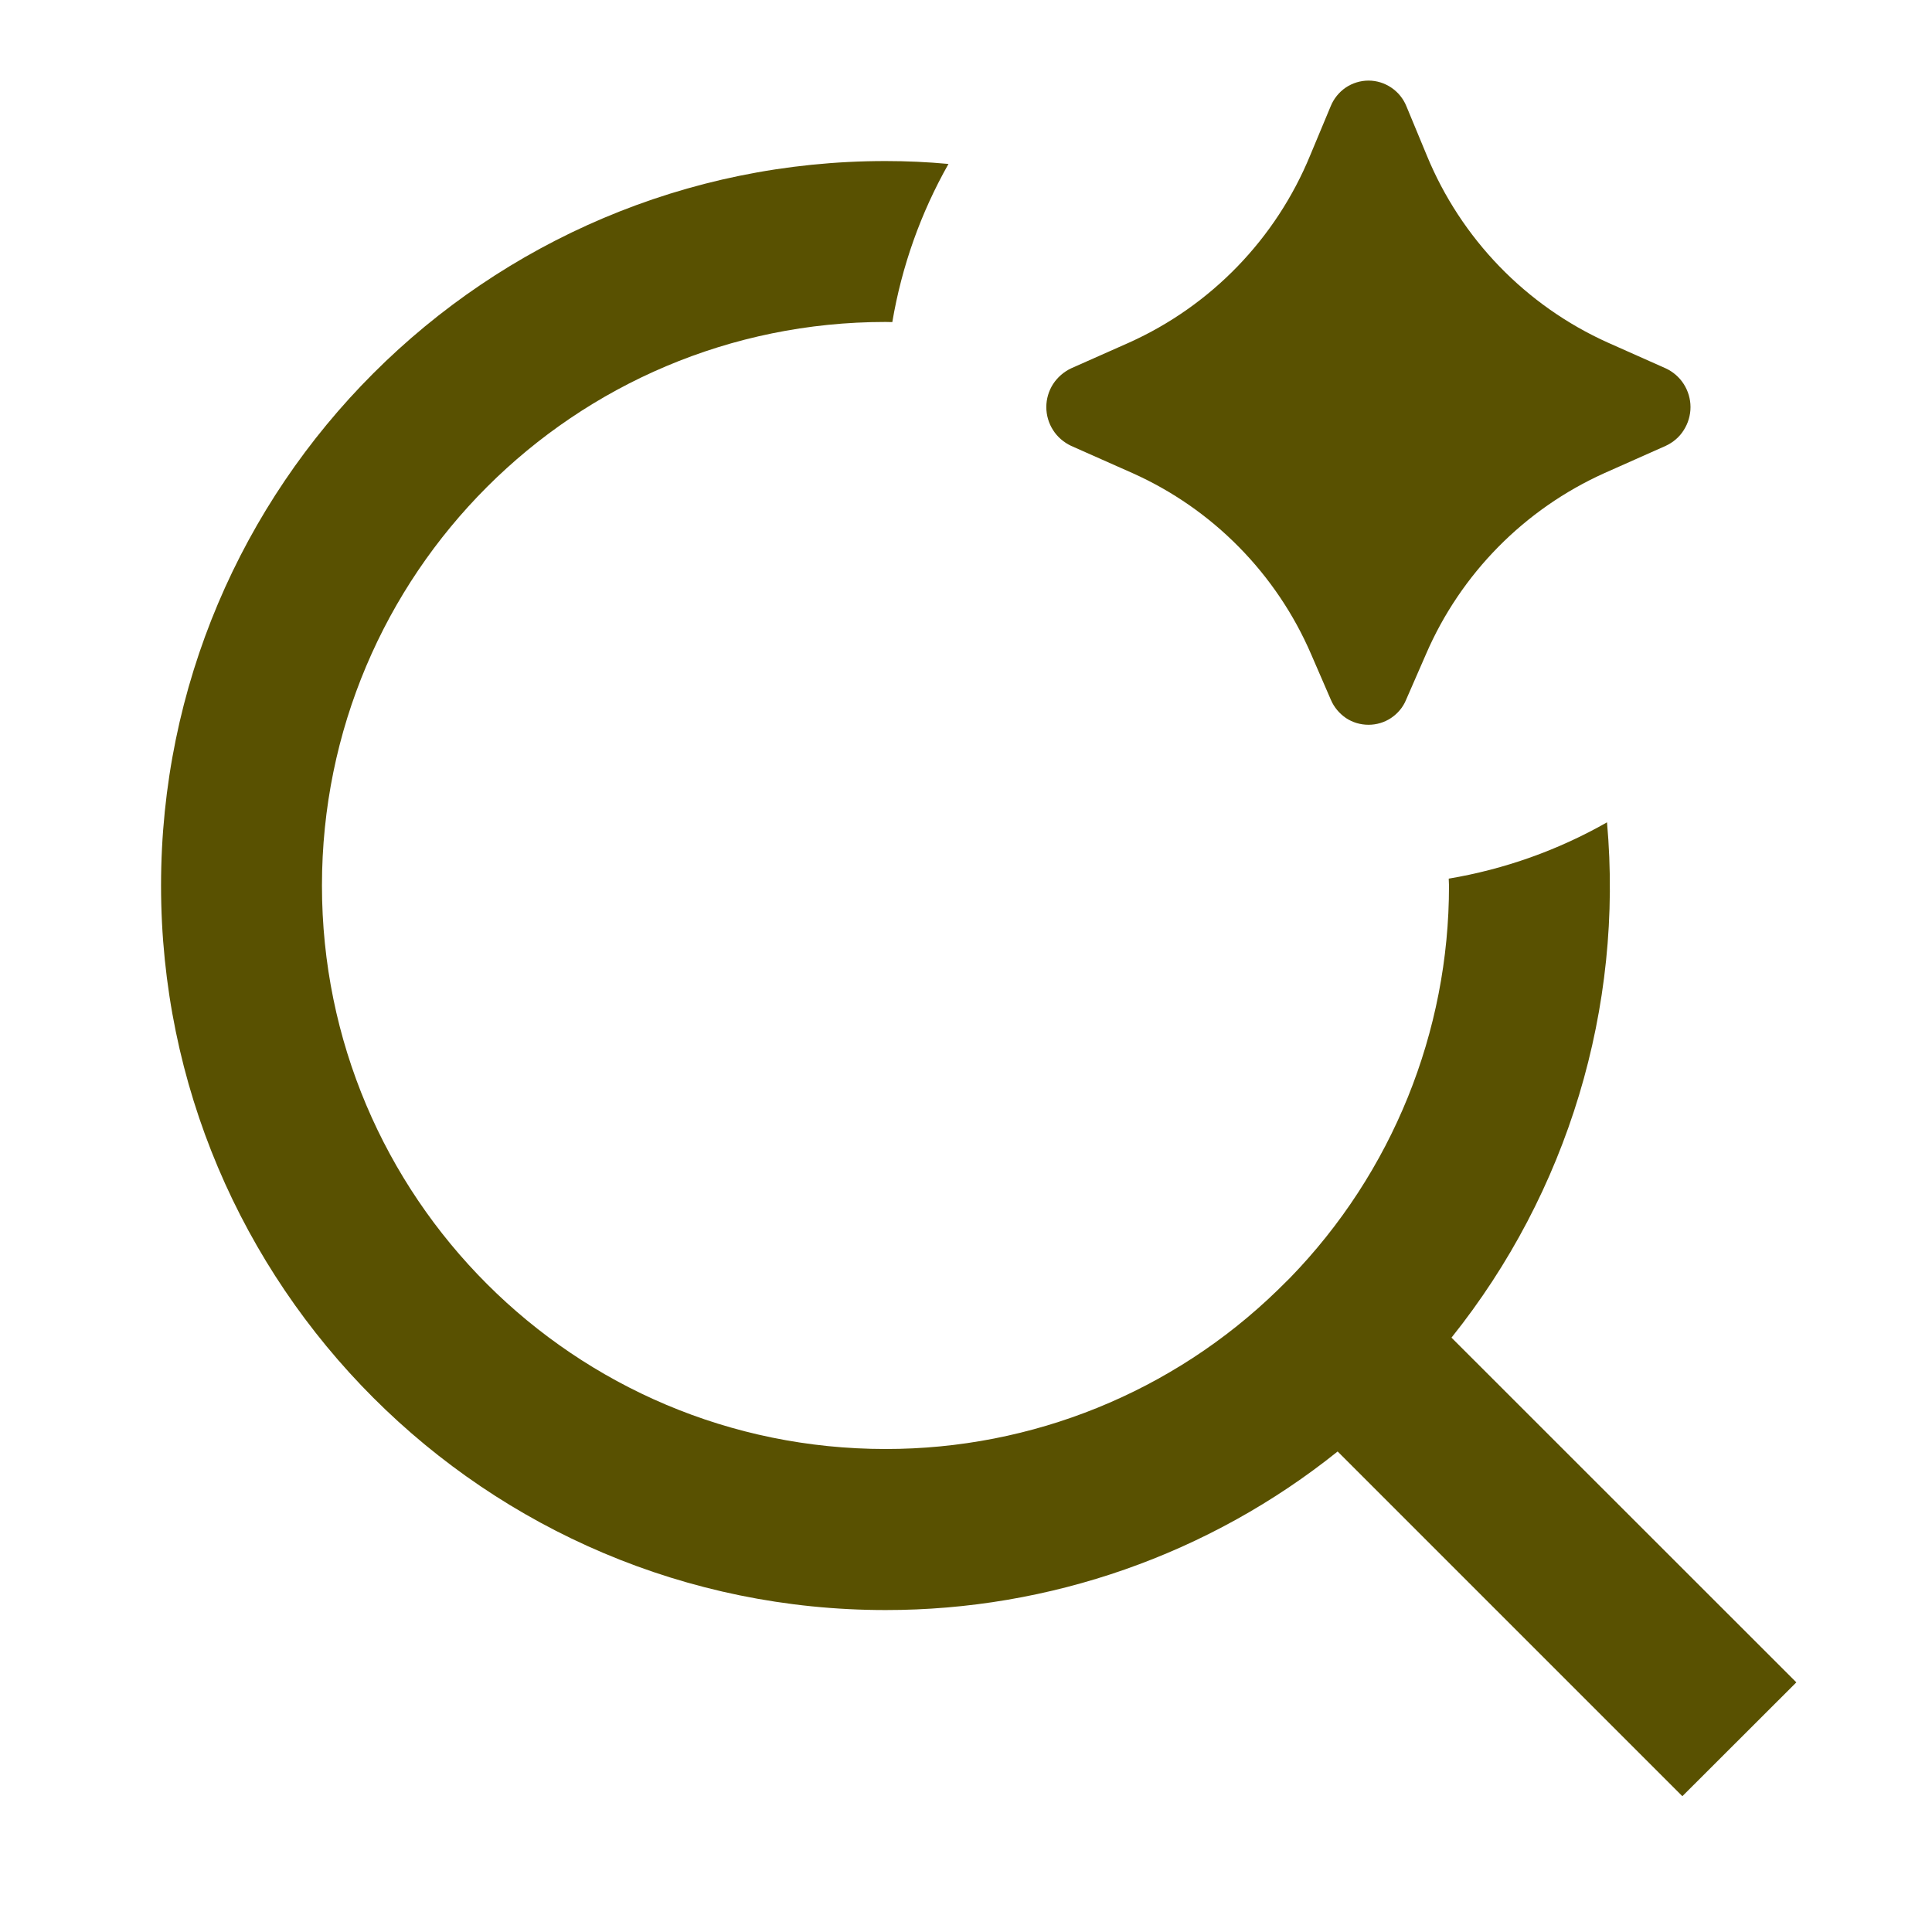 <svg width="14" height="14" viewBox="0 0 14 14" fill="none" xmlns="http://www.w3.org/2000/svg">
<path d="M6.417 1.167C6.571 1.167 6.723 1.174 6.873 1.188C6.672 1.543 6.534 1.931 6.466 2.334L6.417 2.333C4.161 2.333 2.333 4.16 2.333 6.417C2.333 8.673 4.161 10.5 6.417 10.5C7.479 10.501 8.499 10.088 9.26 9.347L9.348 9.26C10.088 8.498 10.501 7.478 10.5 6.417L10.498 6.367C10.902 6.299 11.29 6.161 11.645 5.959C11.765 7.302 11.361 8.64 10.518 9.693L13.017 12.191L12.191 13.016L9.693 10.518C8.764 11.263 7.608 11.668 6.417 11.667C3.519 11.667 1.167 9.315 1.167 6.417C1.167 3.519 3.519 1.167 6.417 1.167ZM9.643 0.769C9.665 0.715 9.703 0.668 9.751 0.635C9.8 0.602 9.858 0.584 9.917 0.584C9.976 0.584 10.033 0.602 10.082 0.635C10.131 0.668 10.169 0.715 10.191 0.769L10.339 1.126C10.587 1.729 11.056 2.215 11.652 2.483L12.07 2.669C12.124 2.694 12.17 2.734 12.201 2.783C12.233 2.833 12.25 2.891 12.25 2.95C12.25 3.009 12.233 3.067 12.201 3.117C12.17 3.167 12.124 3.206 12.07 3.231L11.627 3.428C11.047 3.689 10.585 4.157 10.333 4.741L10.189 5.071C10.167 5.125 10.129 5.17 10.08 5.203C10.032 5.235 9.975 5.252 9.917 5.252C9.858 5.252 9.801 5.235 9.753 5.203C9.705 5.17 9.667 5.125 9.644 5.071L9.501 4.741C9.249 4.157 8.787 3.688 8.206 3.428L7.762 3.231C7.709 3.206 7.663 3.167 7.631 3.117C7.599 3.067 7.582 3.009 7.582 2.95C7.582 2.891 7.599 2.833 7.631 2.783C7.663 2.734 7.709 2.694 7.762 2.669L8.181 2.483C8.777 2.215 9.246 1.729 9.494 1.126L9.643 0.769Z" fill="#595101"/>
</svg>
